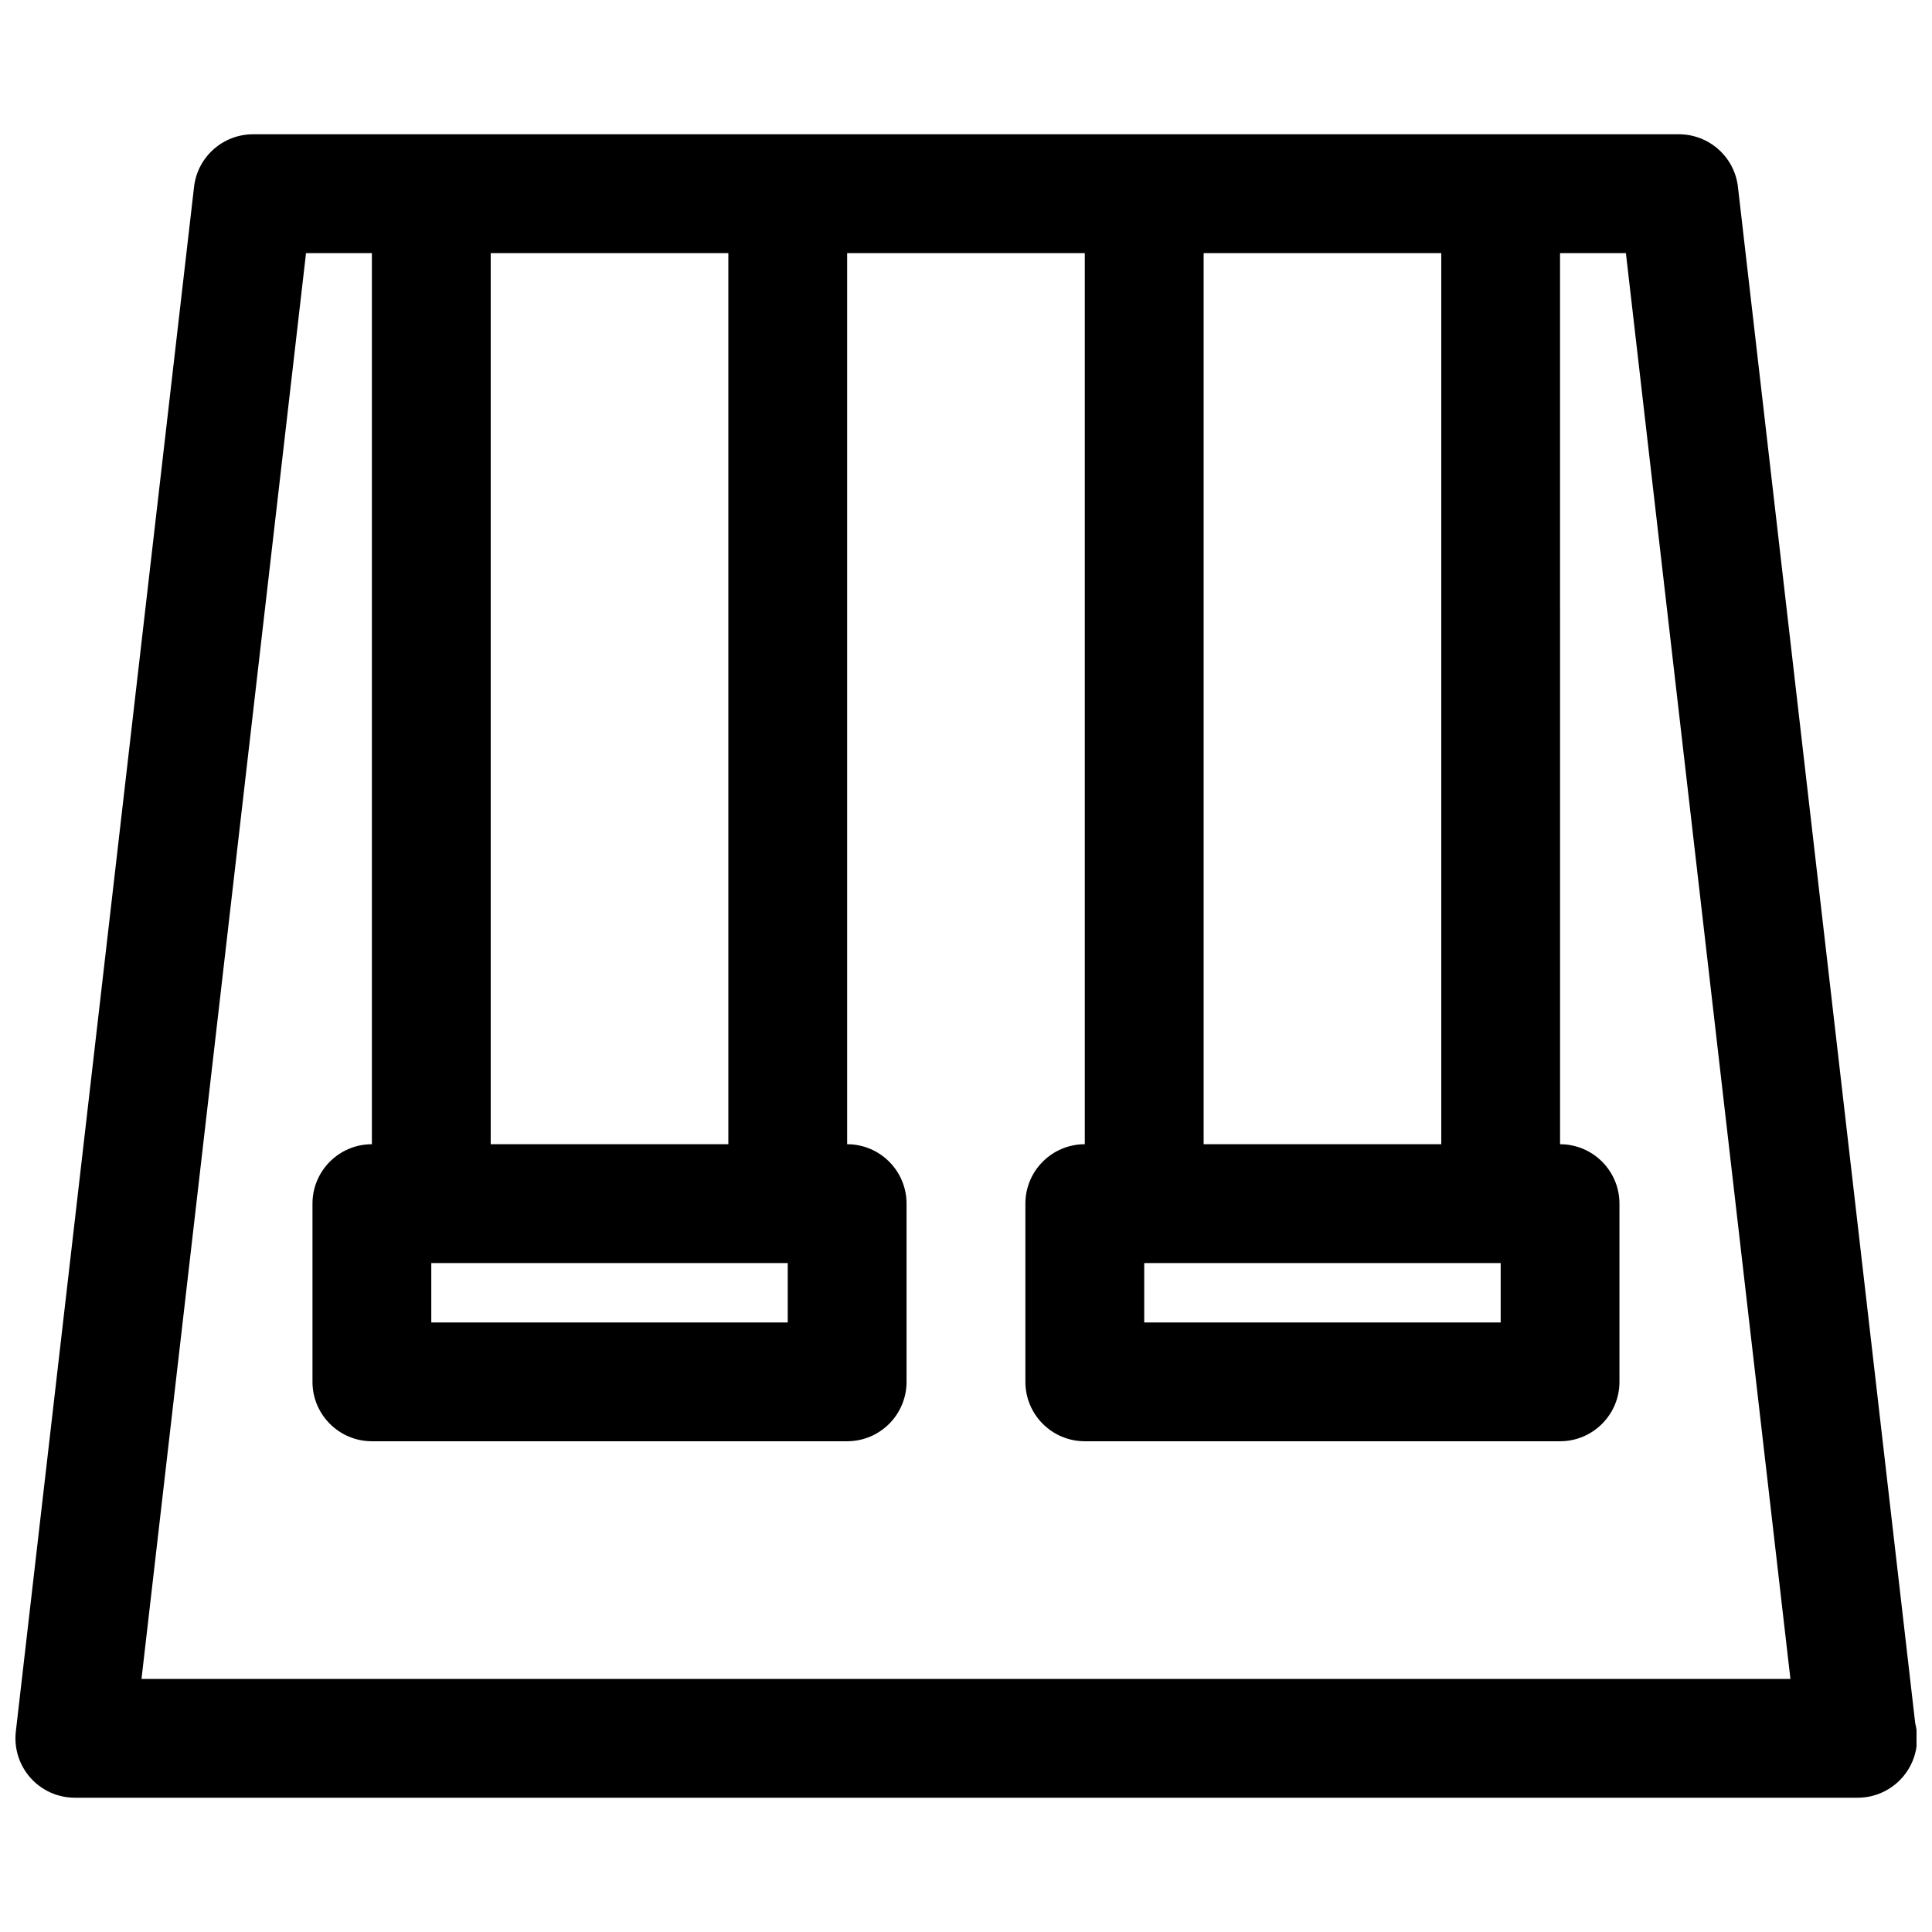 <?xml version="1.0" encoding="UTF-8"?>
<!-- Uploaded to: ICON Repo, www.iconrepo.com, Generator: ICON Repo Mixer Tools -->
<svg width="800px" height="800px" version="1.1" viewBox="144 144 512 512" xmlns="http://www.w3.org/2000/svg">
 <defs>
  <clipPath id="a">
   <path d="m148.09 179h503.81v442h-503.81z"/>
  </clipPath>
 </defs>
 <g clip-path="url(#a)">
  <path d="m651.55 600.66-46.98-407.14c-0.914-7.934-7.644-13.934-15.645-13.934h-377.86c-8 0-14.73 6-15.641 13.941l-47.23 409.34c-0.512 4.457 0.898 8.934 3.891 12.289 2.988 3.356 7.262 5.258 11.746 5.258h472.32c0.055-0.008 0.102-0.008 0.156 0 8.691 0 15.742-7.055 15.742-15.742 0.008-1.387-0.176-2.731-0.504-4.016zm-204.32-121.94h94.465v15.742h-94.465zm15.746-31.488v-236.16h62.977v236.16zm-204.68 31.488h94.465v15.742h-94.465zm15.746-31.488v-236.16h62.977v236.16zm-92.543 141.7 43.602-377.86h17.453v236.16c-8.691 0-15.742 7.055-15.742 15.742v47.23c0 8.691 7.055 15.742 15.742 15.742h125.95c8.691 0 15.742-7.055 15.742-15.742v-47.23c0-8.691-7.055-15.742-15.742-15.742v-236.16h62.977v236.16c-8.691 0-15.742 7.055-15.742 15.742v47.23c0 8.691 7.055 15.742 15.742 15.742h125.95c8.691 0 15.742-7.055 15.742-15.742v-47.23c0-8.691-7.055-15.742-15.742-15.742l-0.004-236.16h17.453l43.602 377.86z"/>
 </g>
</svg>